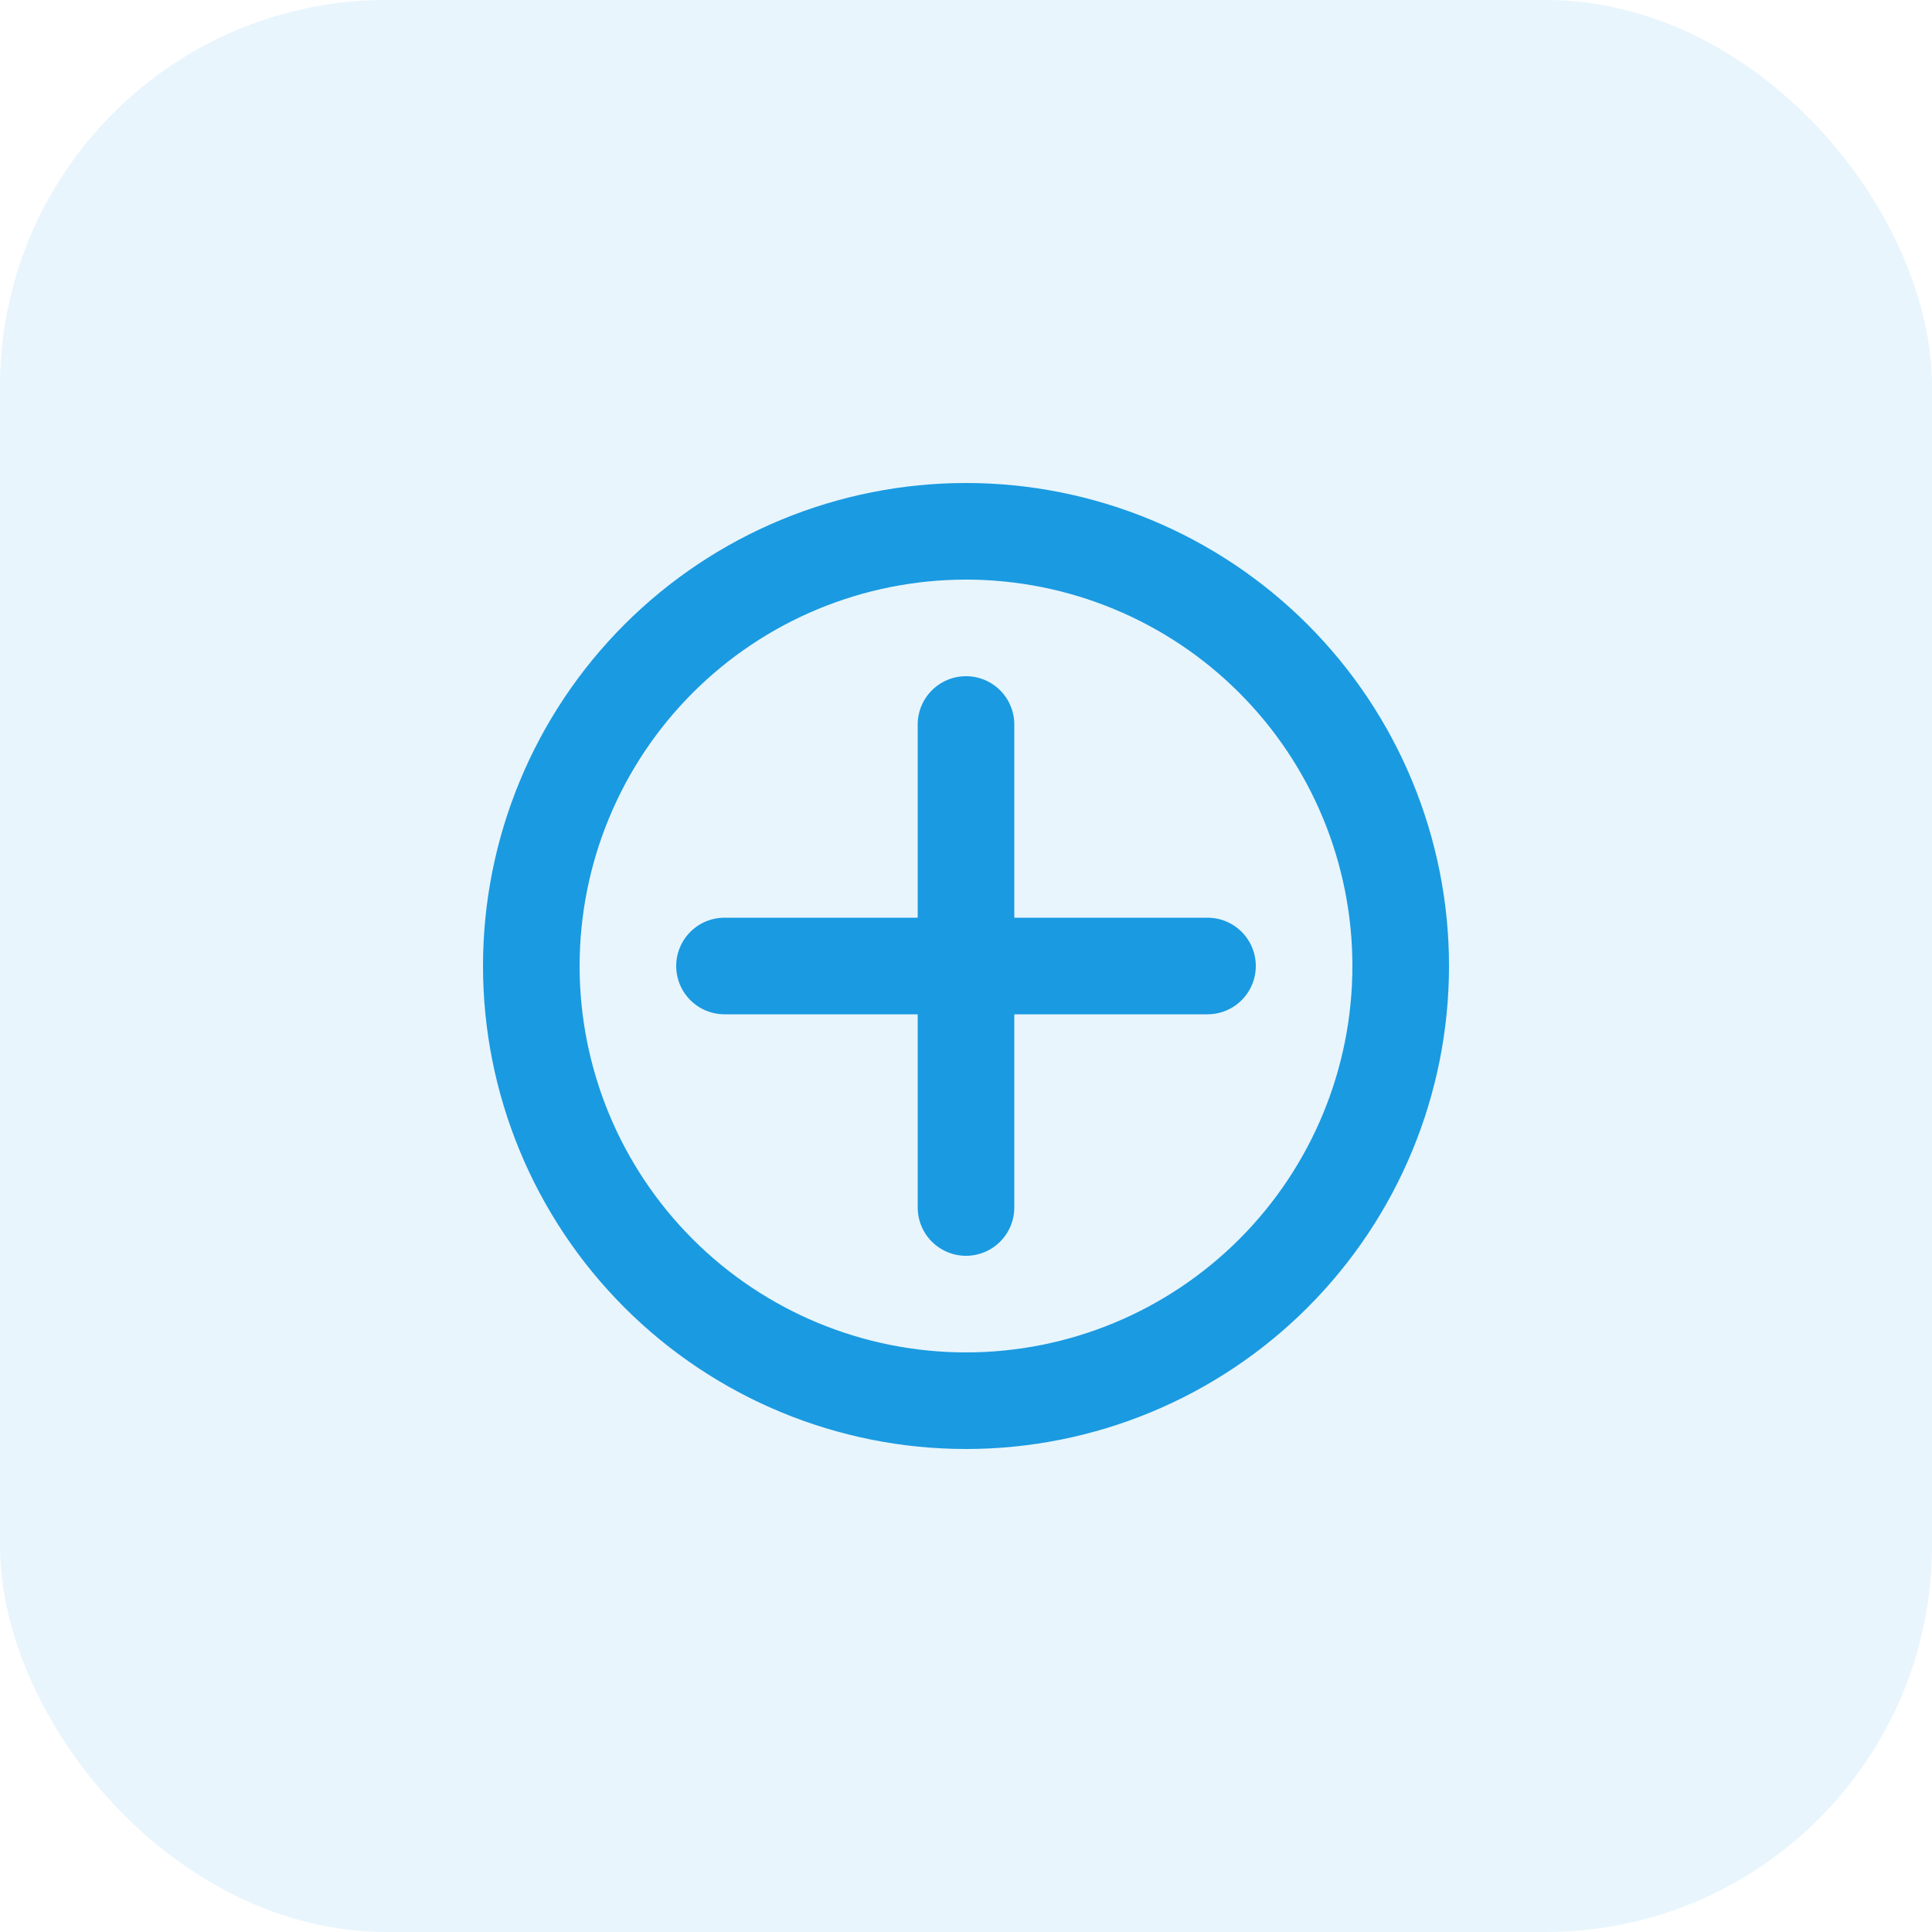 <?xml version="1.0" encoding="UTF-8"?> <svg xmlns="http://www.w3.org/2000/svg" width="40" height="40" viewBox="0 0 40 40" fill="none"> <rect width="40" height="40" rx="8" fill="#1A9AE1" fill-opacity="0.1"></rect> <path d="M20 15V25" stroke="#1A9AE1" stroke-width="2" stroke-linecap="round"></path> <path d="M15 20H25" stroke="#1A9AE1" stroke-width="2" stroke-linecap="round"></path> <path d="M11 20C11 18.818 11.233 17.648 11.685 16.556C12.137 15.464 12.8 14.472 13.636 13.636C14.472 12.8 15.464 12.137 16.556 11.685C17.648 11.233 18.818 11 20 11C21.182 11 22.352 11.233 23.444 11.685C24.536 12.137 25.528 12.8 26.364 13.636C27.2 14.472 27.863 15.464 28.315 16.556C28.767 17.648 29 18.818 29 20C29 22.387 28.052 24.676 26.364 26.364C24.676 28.052 22.387 29 20 29C17.613 29 15.324 28.052 13.636 26.364C11.948 24.676 11 22.387 11 20V20Z" stroke="#1A9AE1" stroke-width="2" stroke-linecap="round"></path> </svg> 